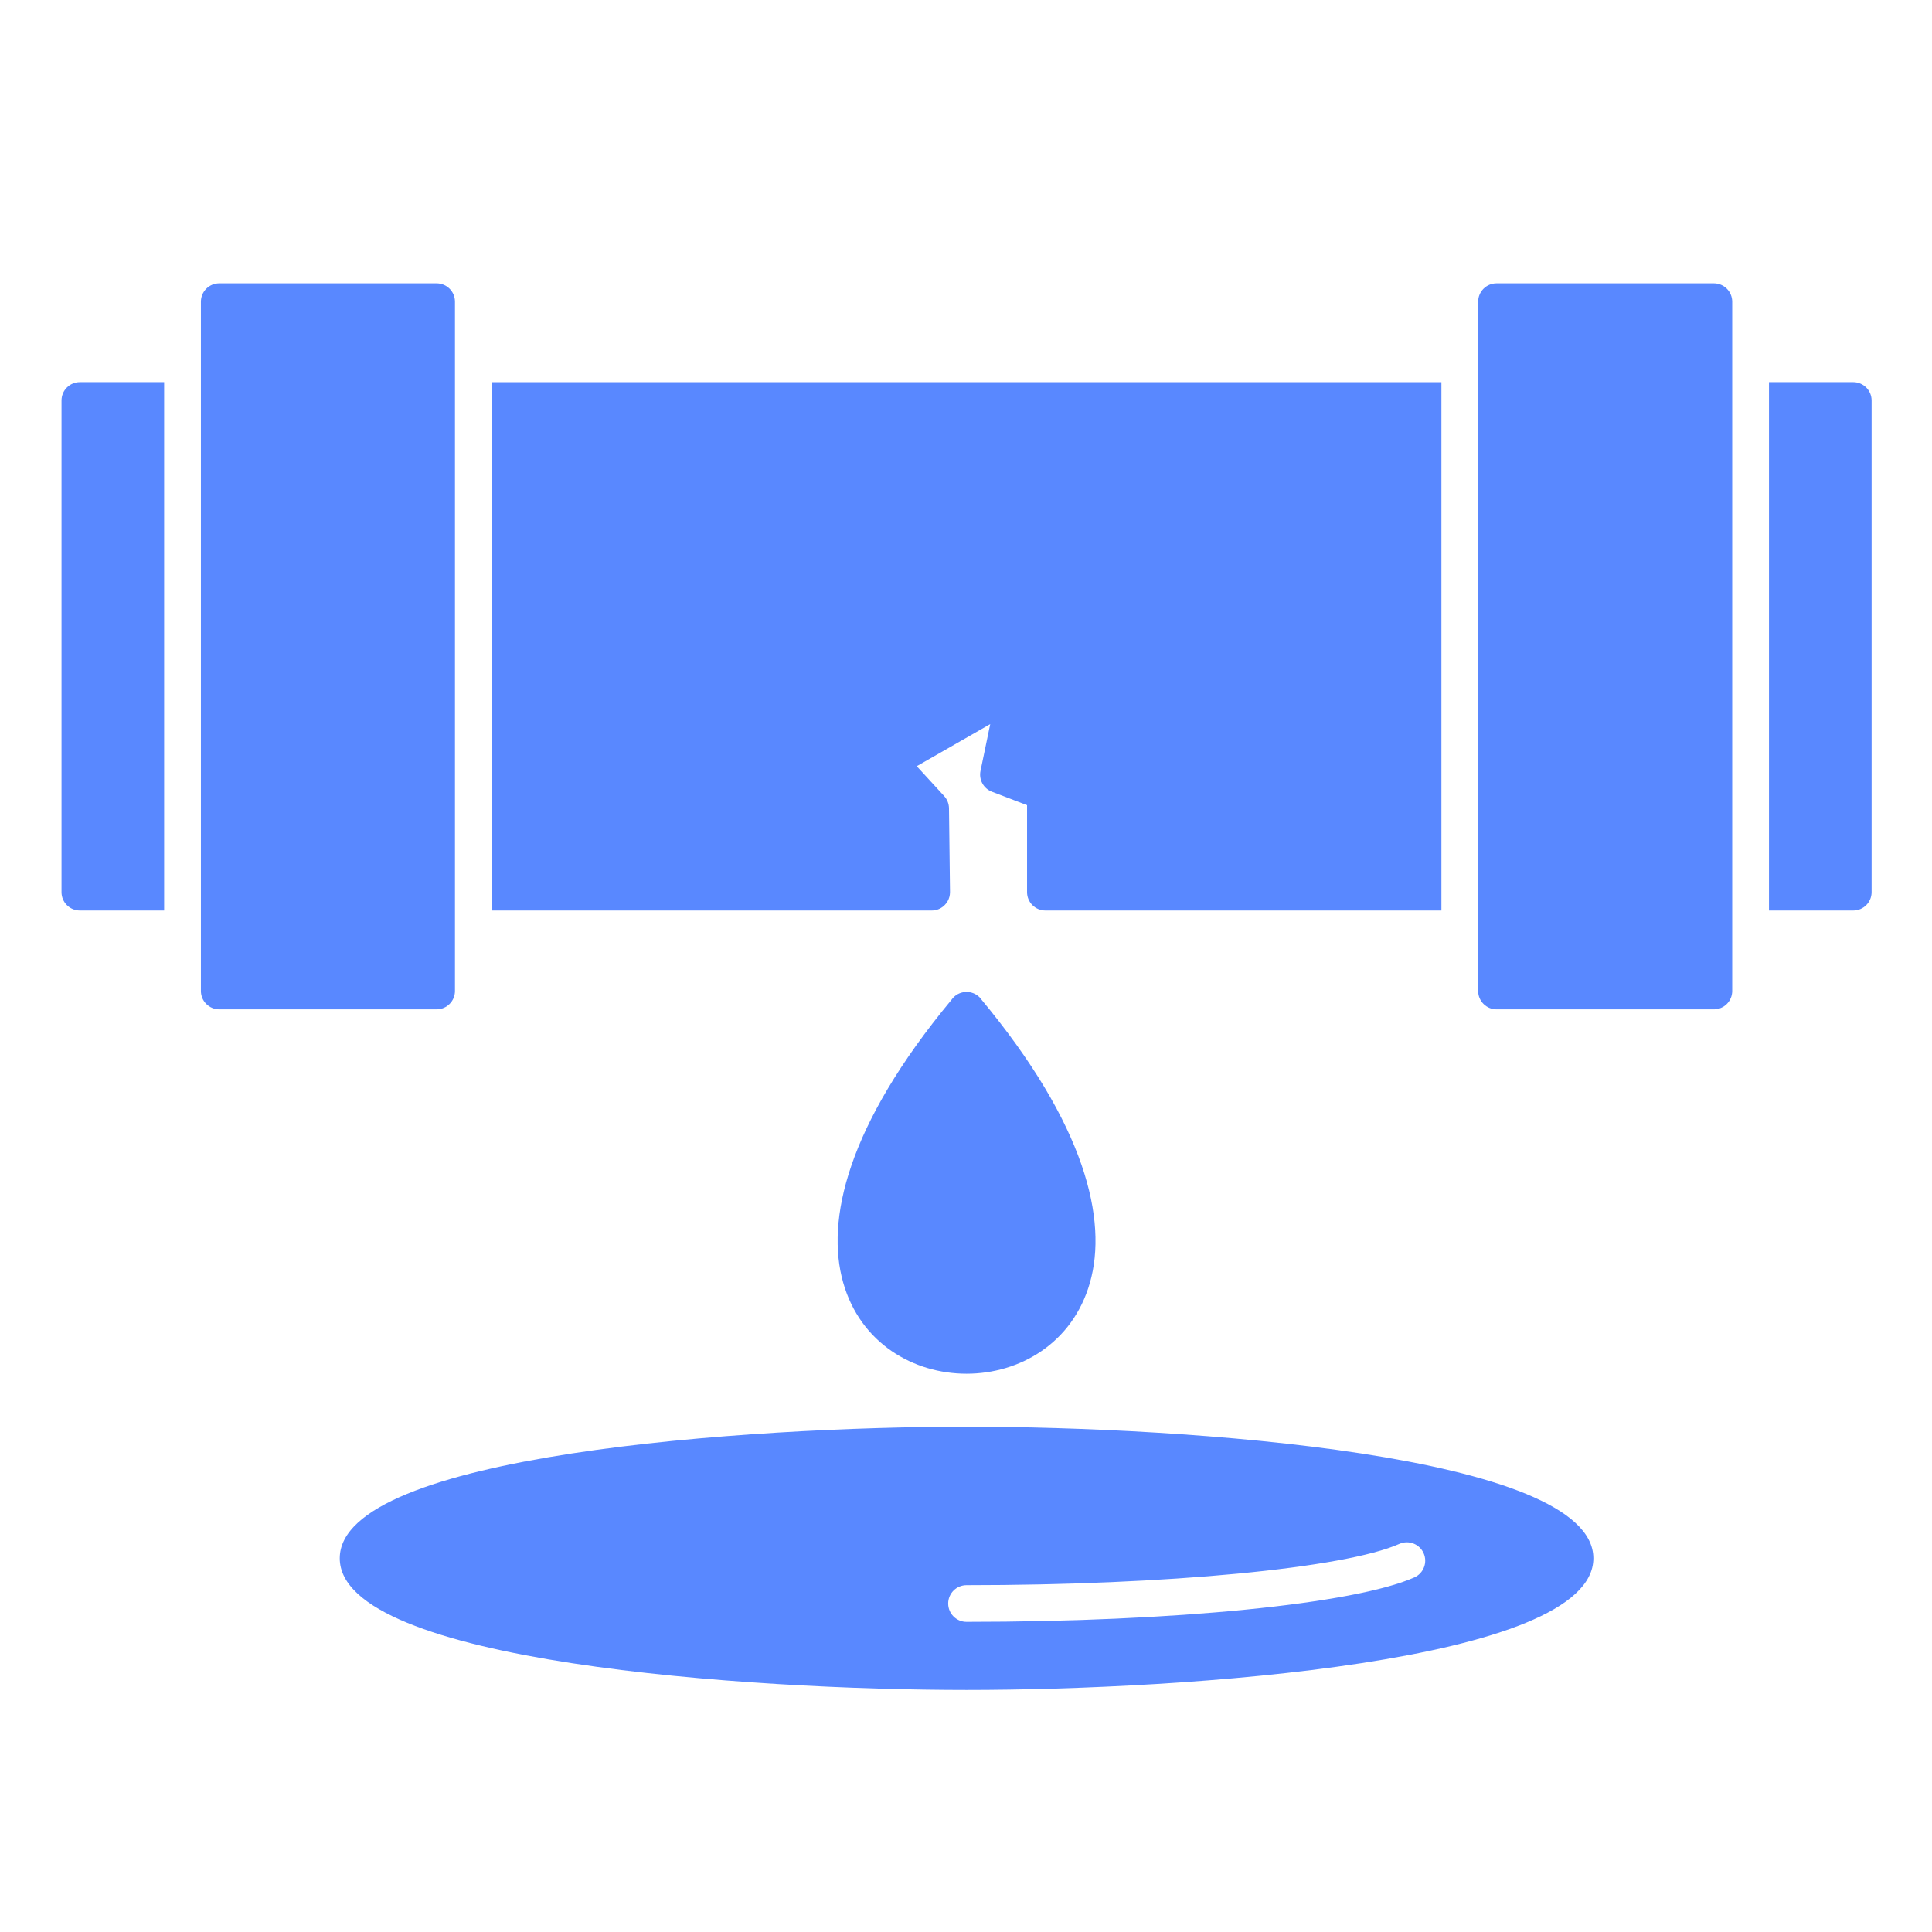<svg xmlns="http://www.w3.org/2000/svg" xmlns:xlink="http://www.w3.org/1999/xlink" width="500" viewBox="0 0 375 375" height="500" preserveAspectRatio="xMidYMid meet"><defs><clipPath id="a325a8d352"><path d="M 38 54.996 L 89 54.996 L 89 196 L 38 196 Z M 38 54.996 " clip-rule="nonzero"></path></clipPath><clipPath id="a9406429f3"><path d="M 286 54.996 L 337 54.996 L 337 196 L 286 196 Z M 286 54.996 " clip-rule="nonzero"></path></clipPath><clipPath id="2b4e354044"><path d="M 343 74 L 363.281 74 L 363.281 177 L 343 177 Z M 343 74 " clip-rule="nonzero"></path></clipPath><clipPath id="c467918793"><path d="M 11.727 74 L 32 74 L 32 177 L 11.727 177 Z M 11.727 74 " clip-rule="nonzero"></path></clipPath><clipPath id="88e41dd215"><path d="M 65.816 276.625 L 310 276.625 L 310 327.996 L 65.816 327.996 Z M 65.816 276.625 " clip-rule="nonzero"></path></clipPath></defs><path fill="#5988ff" d="M 163.668 248.973 C 160.227 236.902 164.402 218.508 184.656 194.098 C 184.84 193.824 185.062 193.574 185.328 193.355 C 186.844 192.102 189.09 192.305 190.355 193.816 L 190.34 193.828 C 210.789 218.375 215.004 236.855 211.555 248.973 C 208.195 260.75 197.898 266.637 187.609 266.637 C 177.32 266.637 167.023 260.75 163.668 248.973 " fill-opacity="1" fill-rule="nonzero"></path><g clip-path="url(#a325a8d352)"><path fill="#5988ff" d="M 84.742 195.914 L 42.562 195.914 C 40.59 195.914 38.996 194.316 38.996 192.352 L 38.996 58.555 C 38.996 56.586 40.59 54.992 42.562 54.992 L 84.742 54.992 C 86.711 54.992 88.309 56.586 88.309 58.555 L 88.309 192.352 C 88.309 194.316 86.707 195.914 84.742 195.914 " fill-opacity="1" fill-rule="evenodd"></path></g><path fill="#5988ff" d="M 279.777 176.73 L 202.918 176.73 C 200.945 176.73 199.352 175.137 199.352 173.172 L 199.352 156.281 L 192.535 153.676 C 190.902 153.051 189.961 151.336 190.316 149.629 L 192.203 140.547 L 177.941 148.715 L 183.27 154.523 C 183.855 155.168 184.188 156.008 184.199 156.883 L 184.395 173.039 C 184.395 173.082 184.395 173.129 184.395 173.172 C 184.395 174.445 183.727 175.566 182.715 176.195 L 182.711 176.195 L 182.652 176.23 L 182.629 176.246 L 182.574 176.273 L 182.555 176.289 L 182.496 176.324 L 182.484 176.324 L 182.43 176.355 L 182.352 176.395 L 182.324 176.406 C 182.281 176.422 182.238 176.445 182.191 176.465 L 182.148 176.48 L 182.121 176.492 L 182.074 176.508 L 182.031 176.523 L 181.973 176.547 L 181.961 176.551 L 181.895 176.57 L 181.879 176.574 L 181.816 176.594 L 181.738 176.617 L 181.703 176.621 L 181.637 176.641 L 181.555 176.66 L 181.539 176.664 C 181.324 176.707 181.102 176.73 180.867 176.73 L 95.441 176.73 L 95.441 74.176 L 279.777 74.176 L 279.777 176.73 " fill-opacity="1" fill-rule="evenodd"></path><g clip-path="url(#a9406429f3)"><path fill="#5988ff" d="M 332.656 195.914 L 290.477 195.914 C 288.508 195.914 286.91 194.316 286.91 192.352 L 286.91 58.555 C 286.91 56.586 288.508 54.992 290.477 54.992 L 332.656 54.992 C 334.629 54.992 336.223 56.586 336.223 58.555 L 336.223 192.352 C 336.223 194.316 334.629 195.914 332.656 195.914 " fill-opacity="1" fill-rule="evenodd"></path></g><g clip-path="url(#2b4e354044)"><path fill="#5988ff" d="M 359.711 176.73 L 343.359 176.73 L 343.359 74.172 L 359.711 74.172 C 361.684 74.172 363.277 75.766 363.277 77.734 L 363.277 173.172 C 363.277 175.137 361.684 176.73 359.711 176.73 " fill-opacity="1" fill-rule="evenodd"></path></g><g clip-path="url(#c467918793)"><path fill="#5988ff" d="M 31.859 176.73 L 15.508 176.73 C 13.535 176.73 11.941 175.137 11.941 173.172 L 11.941 77.734 C 11.941 75.766 13.535 74.172 15.508 74.172 L 31.859 74.172 L 31.859 176.73 " fill-opacity="1" fill-rule="evenodd"></path></g><g clip-path="url(#88e41dd215)"><path fill="#5988ff" d="M 187.609 314.801 C 227.965 314.801 262.891 311.332 274.52 306.176 C 276.316 305.379 277.129 303.273 276.324 301.477 C 275.531 299.68 273.418 298.867 271.617 299.668 C 260.992 304.387 226.441 307.68 187.609 307.68 C 185.637 307.68 184.043 309.273 184.043 311.238 C 184.043 313.207 185.637 314.801 187.609 314.801 Z M 187.609 328.016 C 145.531 328.016 65.945 322.676 65.945 302.465 C 65.945 282.258 145.531 276.918 187.609 276.918 C 229.691 276.918 309.273 282.258 309.273 302.465 C 309.273 322.676 229.691 328.016 187.609 328.016 " fill-opacity="1" fill-rule="evenodd"></path></g></svg>